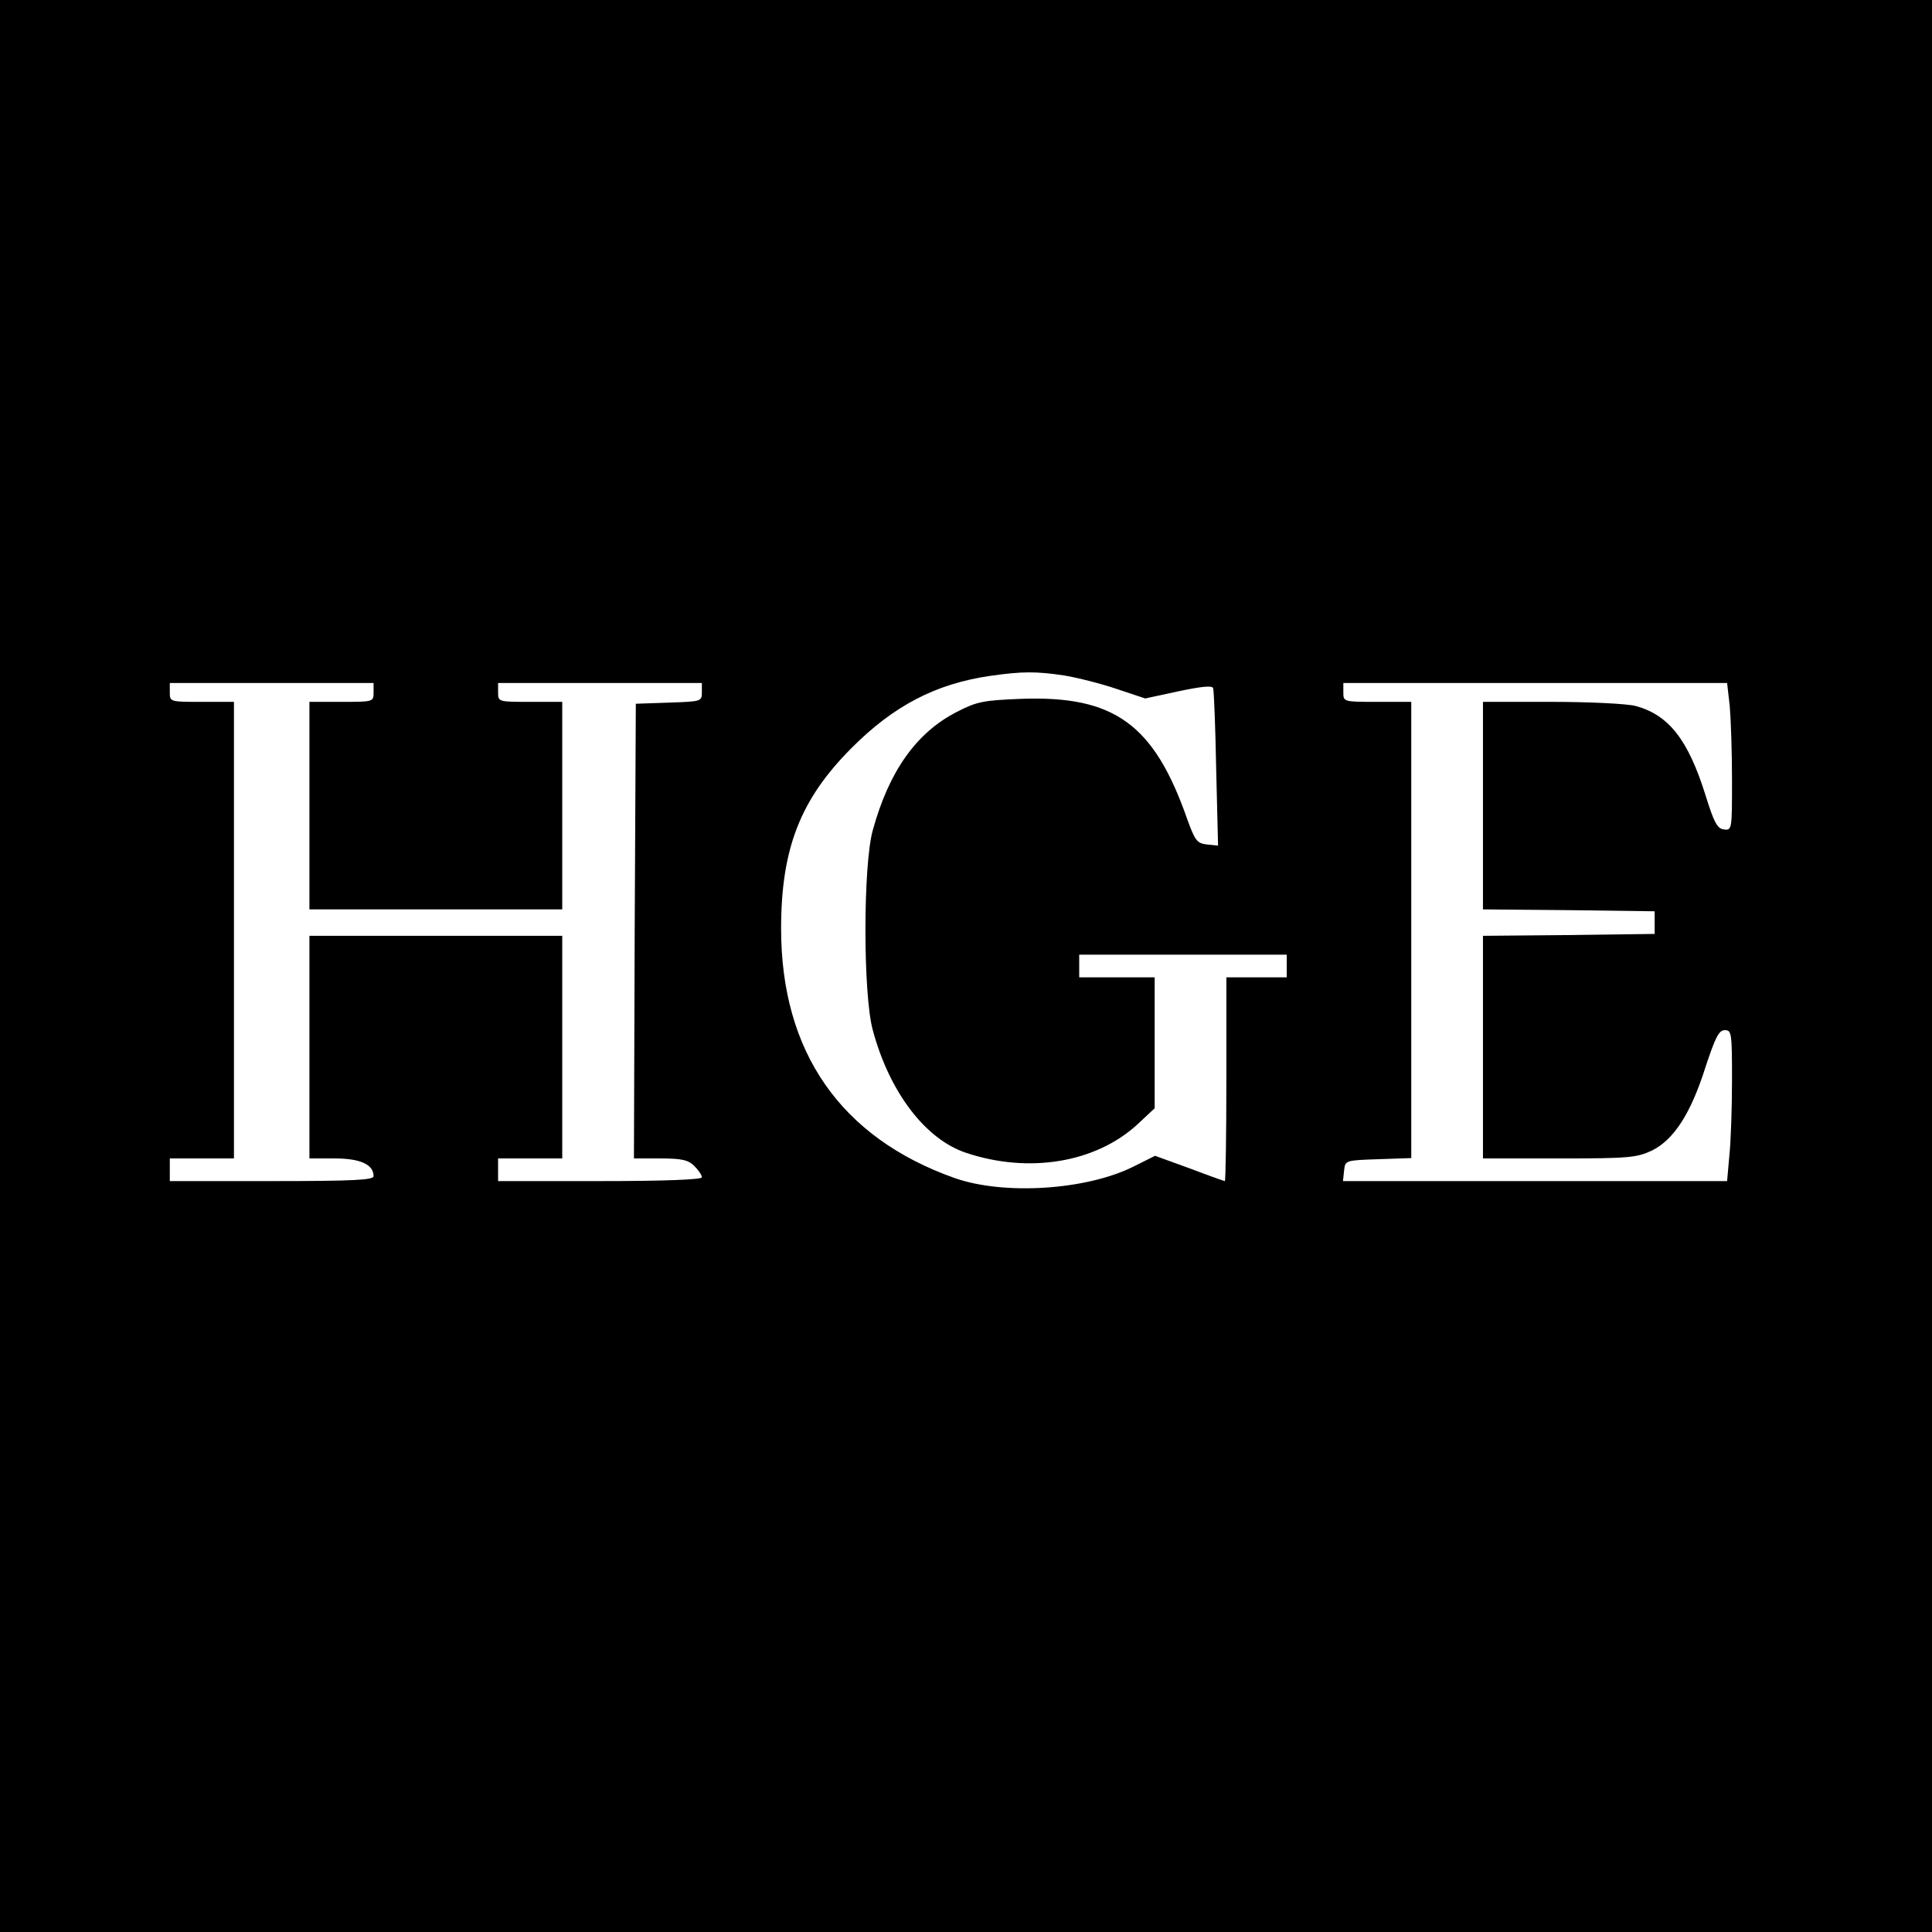 <?xml version="1.0" standalone="no"?>
<!DOCTYPE svg PUBLIC "-//W3C//DTD SVG 20010904//EN"
 "http://www.w3.org/TR/2001/REC-SVG-20010904/DTD/svg10.dtd">
<svg version="1.0" xmlns="http://www.w3.org/2000/svg"
 width="512pt" height="512pt" viewBox="0 0 512 512"
 preserveAspectRatio="xMidYMid meet">
<g transform="translate(0,512) scale(0.1,-0.1)"
fill="#000000" stroke="none">
<path d="M0 2560 l0 -2560 2560 0 2560 0 0 2560 0 2560 -2560 0 -2560 0 0
-2560z m2820 770 c36 -6 99 -22 140 -36 l75 -25 88 19 c62 13 90 16 92 8 2 -6
6 -102 8 -214 l5 -203 -29 3 c-27 3 -32 10 -53 68 -88 251 -193 327 -440 318
-100 -4 -117 -7 -171 -35 -107 -55 -179 -157 -222 -313 -26 -93 -26 -436 0
-530 44 -164 139 -289 247 -325 167 -56 344 -26 454 75 l46 43 0 173 0 174
-100 0 -100 0 0 30 0 30 275 0 275 0 0 -30 0 -30 -80 0 -80 0 0 -270 c0 -148
-2 -270 -4 -270 -2 0 -44 15 -94 34 l-91 33 -56 -28 c-125 -63 -344 -77 -475
-31 -302 107 -460 334 -460 661 0 212 51 342 185 477 112 113 224 172 370 193
84 12 121 12 195 1z m-1830 -45 c0 -25 -1 -25 -85 -25 l-85 0 0 -275 0 -275
335 0 335 0 0 275 0 275 -85 0 c-84 0 -85 0 -85 25 l0 25 270 0 270 0 0 -25
c0 -24 -2 -24 -87 -27 l-88 -3 -3 -602 -2 -603 70 0 c57 0 74 -4 90 -20 11
-11 20 -24 20 -30 0 -6 -97 -10 -270 -10 l-270 0 0 30 0 30 85 0 85 0 0 295 0
295 -335 0 -335 0 0 -295 0 -295 67 0 c68 0 103 -16 103 -47 0 -10 -50 -13
-270 -13 l-270 0 0 30 0 30 85 0 85 0 0 605 0 605 -85 0 c-84 0 -85 0 -85 25
l0 25 270 0 270 0 0 -25z m3594 -36 c3 -34 6 -122 6 -196 0 -132 0 -134 -22
-131 -17 2 -26 19 -48 90 -46 147 -97 213 -185 237 -22 6 -122 11 -222 11
l-183 0 0 -275 0 -275 228 -2 227 -3 0 -30 0 -30 -227 -3 -228 -2 0 -295 0
-295 202 0 c185 0 205 2 246 21 58 29 103 98 142 222 26 78 35 97 51 97 18 0
19 -8 19 -132 0 -73 -3 -163 -7 -200 l-6 -68 -509 0 -509 0 3 28 c3 27 3 27
91 30 l87 3 0 604 0 605 -90 0 c-89 0 -90 0 -90 25 l0 25 509 0 508 0 7 -61z"/>
</g>
</svg>
